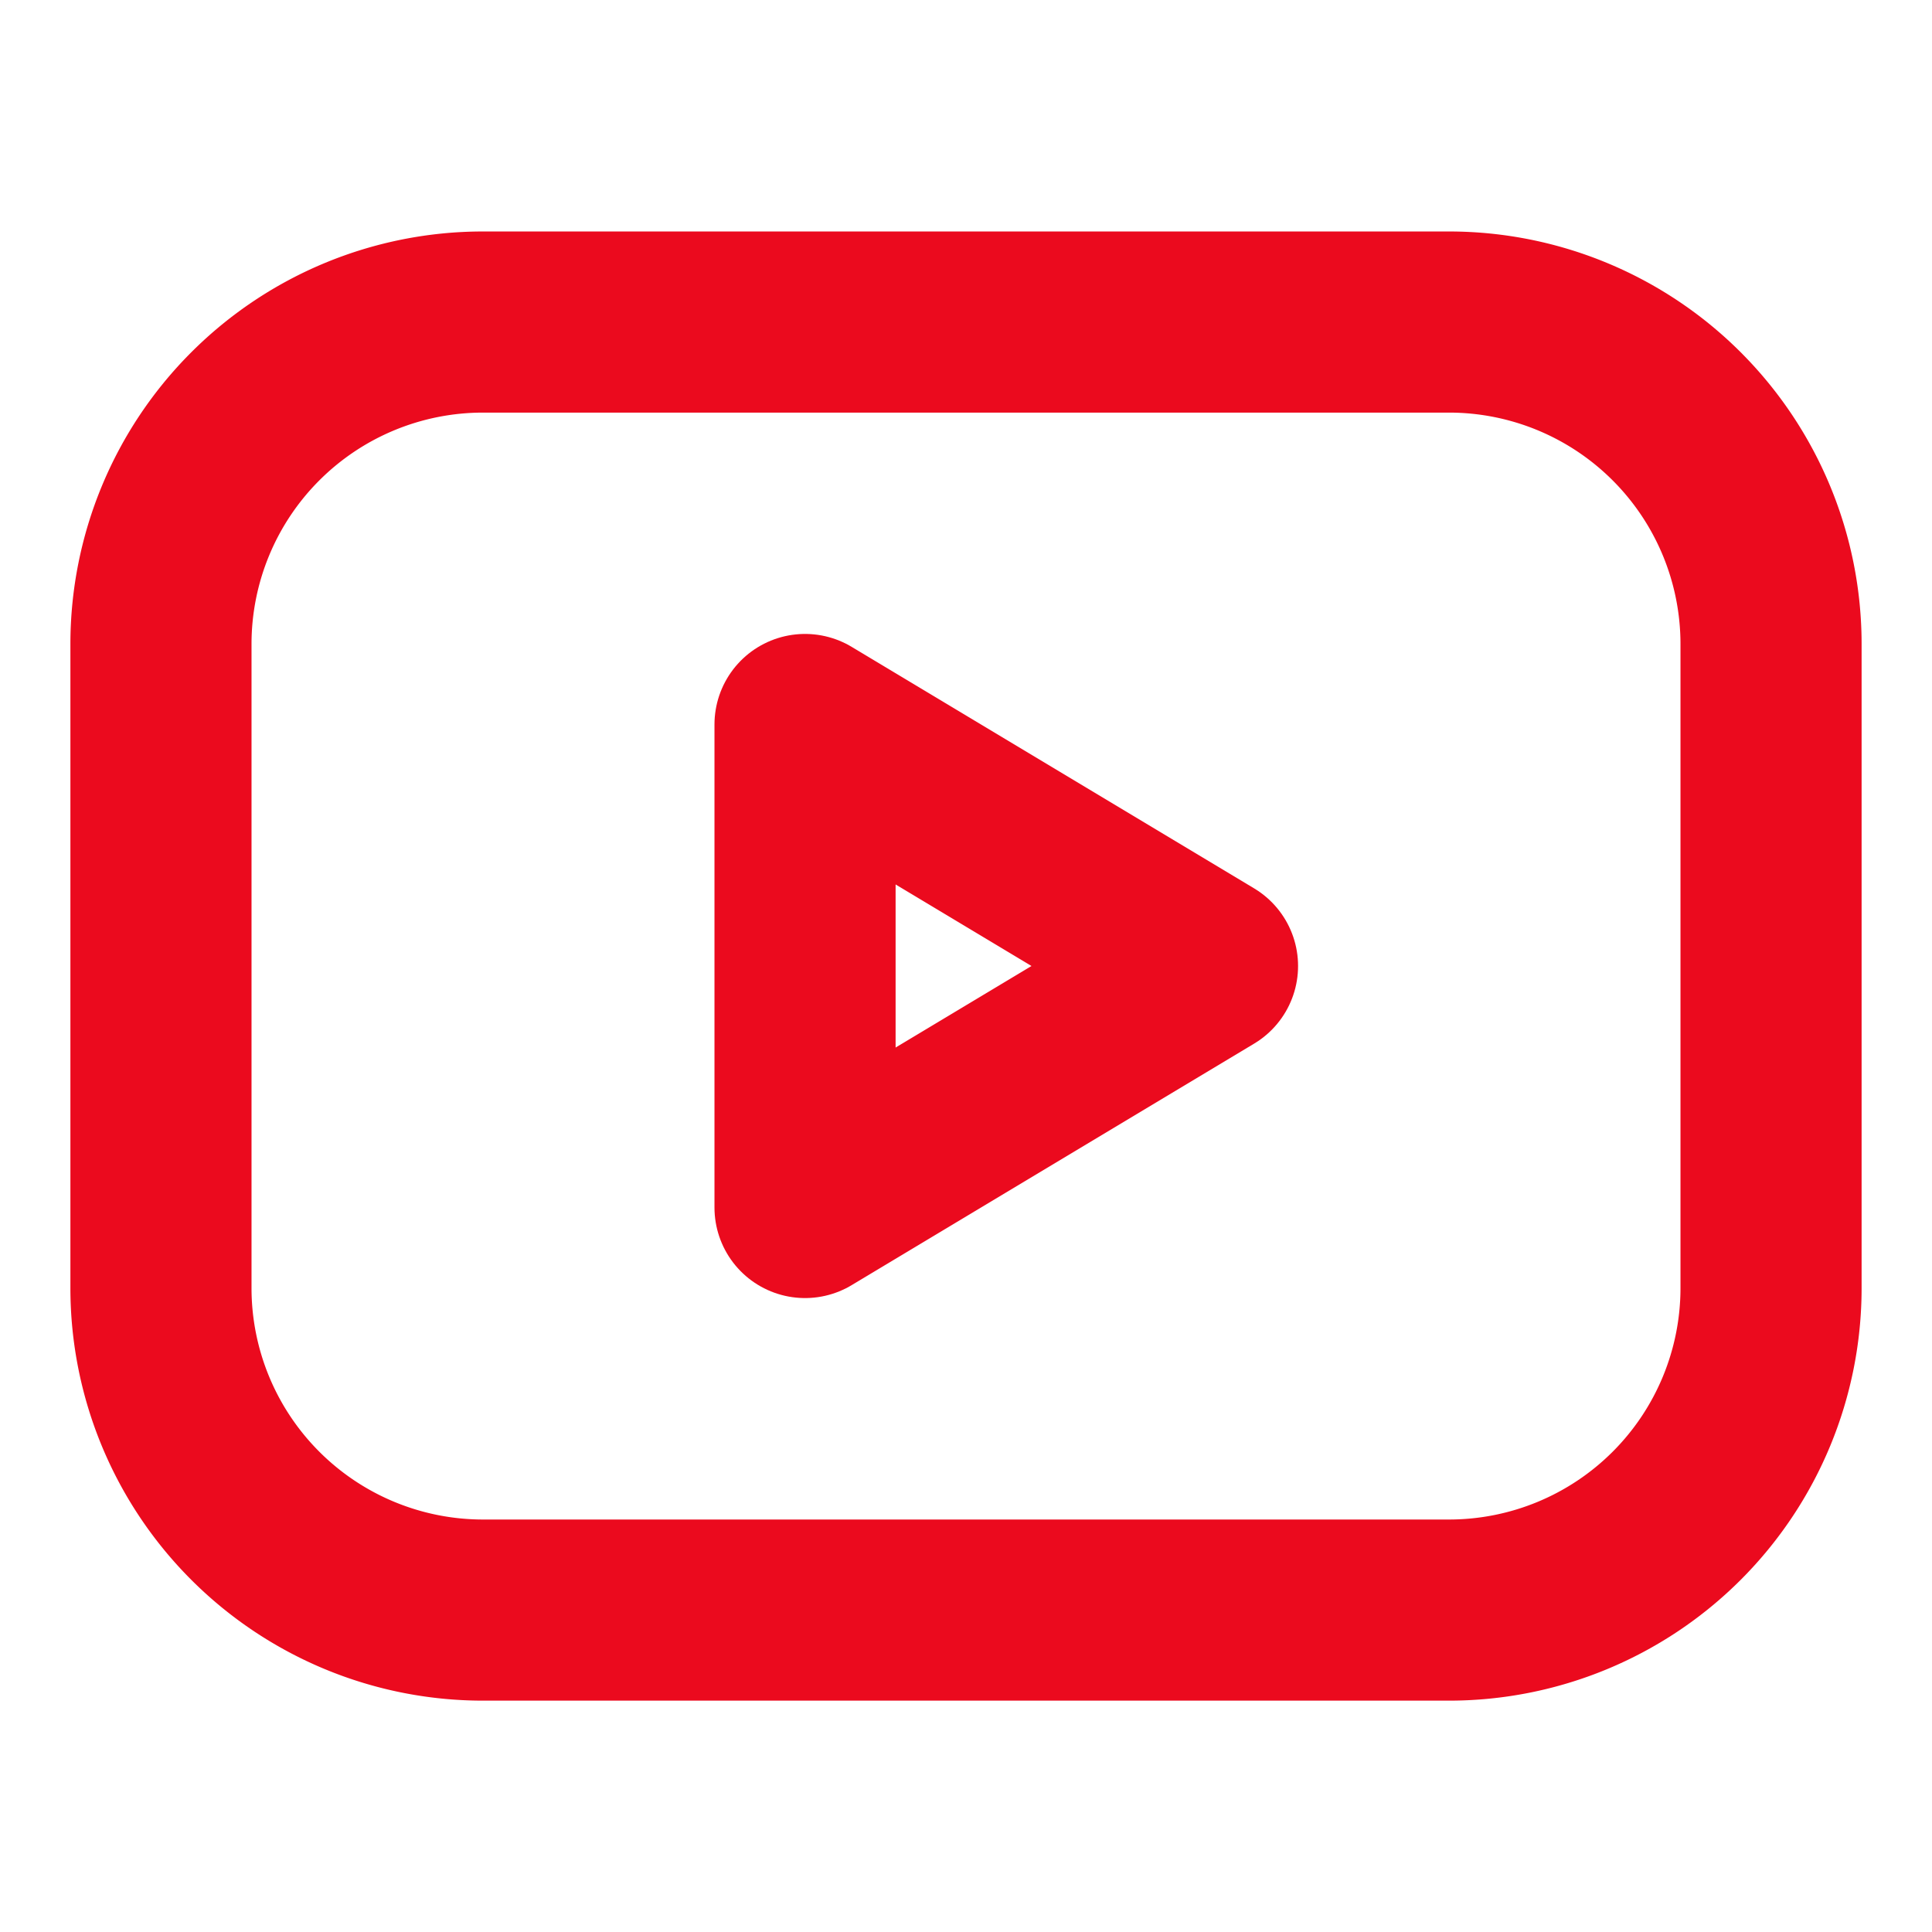 <svg id="Group_6677" data-name="Group 6677" xmlns="http://www.w3.org/2000/svg" width="16" height="16" viewBox="0 0 16 16">
  <path id="Path_4234" data-name="Path 4234" d="M0,0H16V16H0Z" fill="none"/>
  <path id="Path_4235" data-name="Path 4235" d="M2,6.667A2.667,2.667,0,0,1,4.667,4h8a2.667,2.667,0,0,1,2.667,2.667V12a2.667,2.667,0,0,1-2.667,2.667h-8A2.667,2.667,0,0,1,2,12Z" transform="translate(-0.667 -1.333)" fill="none" stroke="#eb0a1e" stroke-linecap="round" stroke-linejoin="round" stroke-width="1.5"/>
  <path id="Path_4236" data-name="Path 4236" d="M10,9l3.333,2L10,13Z" transform="translate(-3.333 -3)" fill="none" stroke="#eb0a1e" stroke-linecap="round" stroke-linejoin="round" stroke-width="1.5"/>
</svg>
